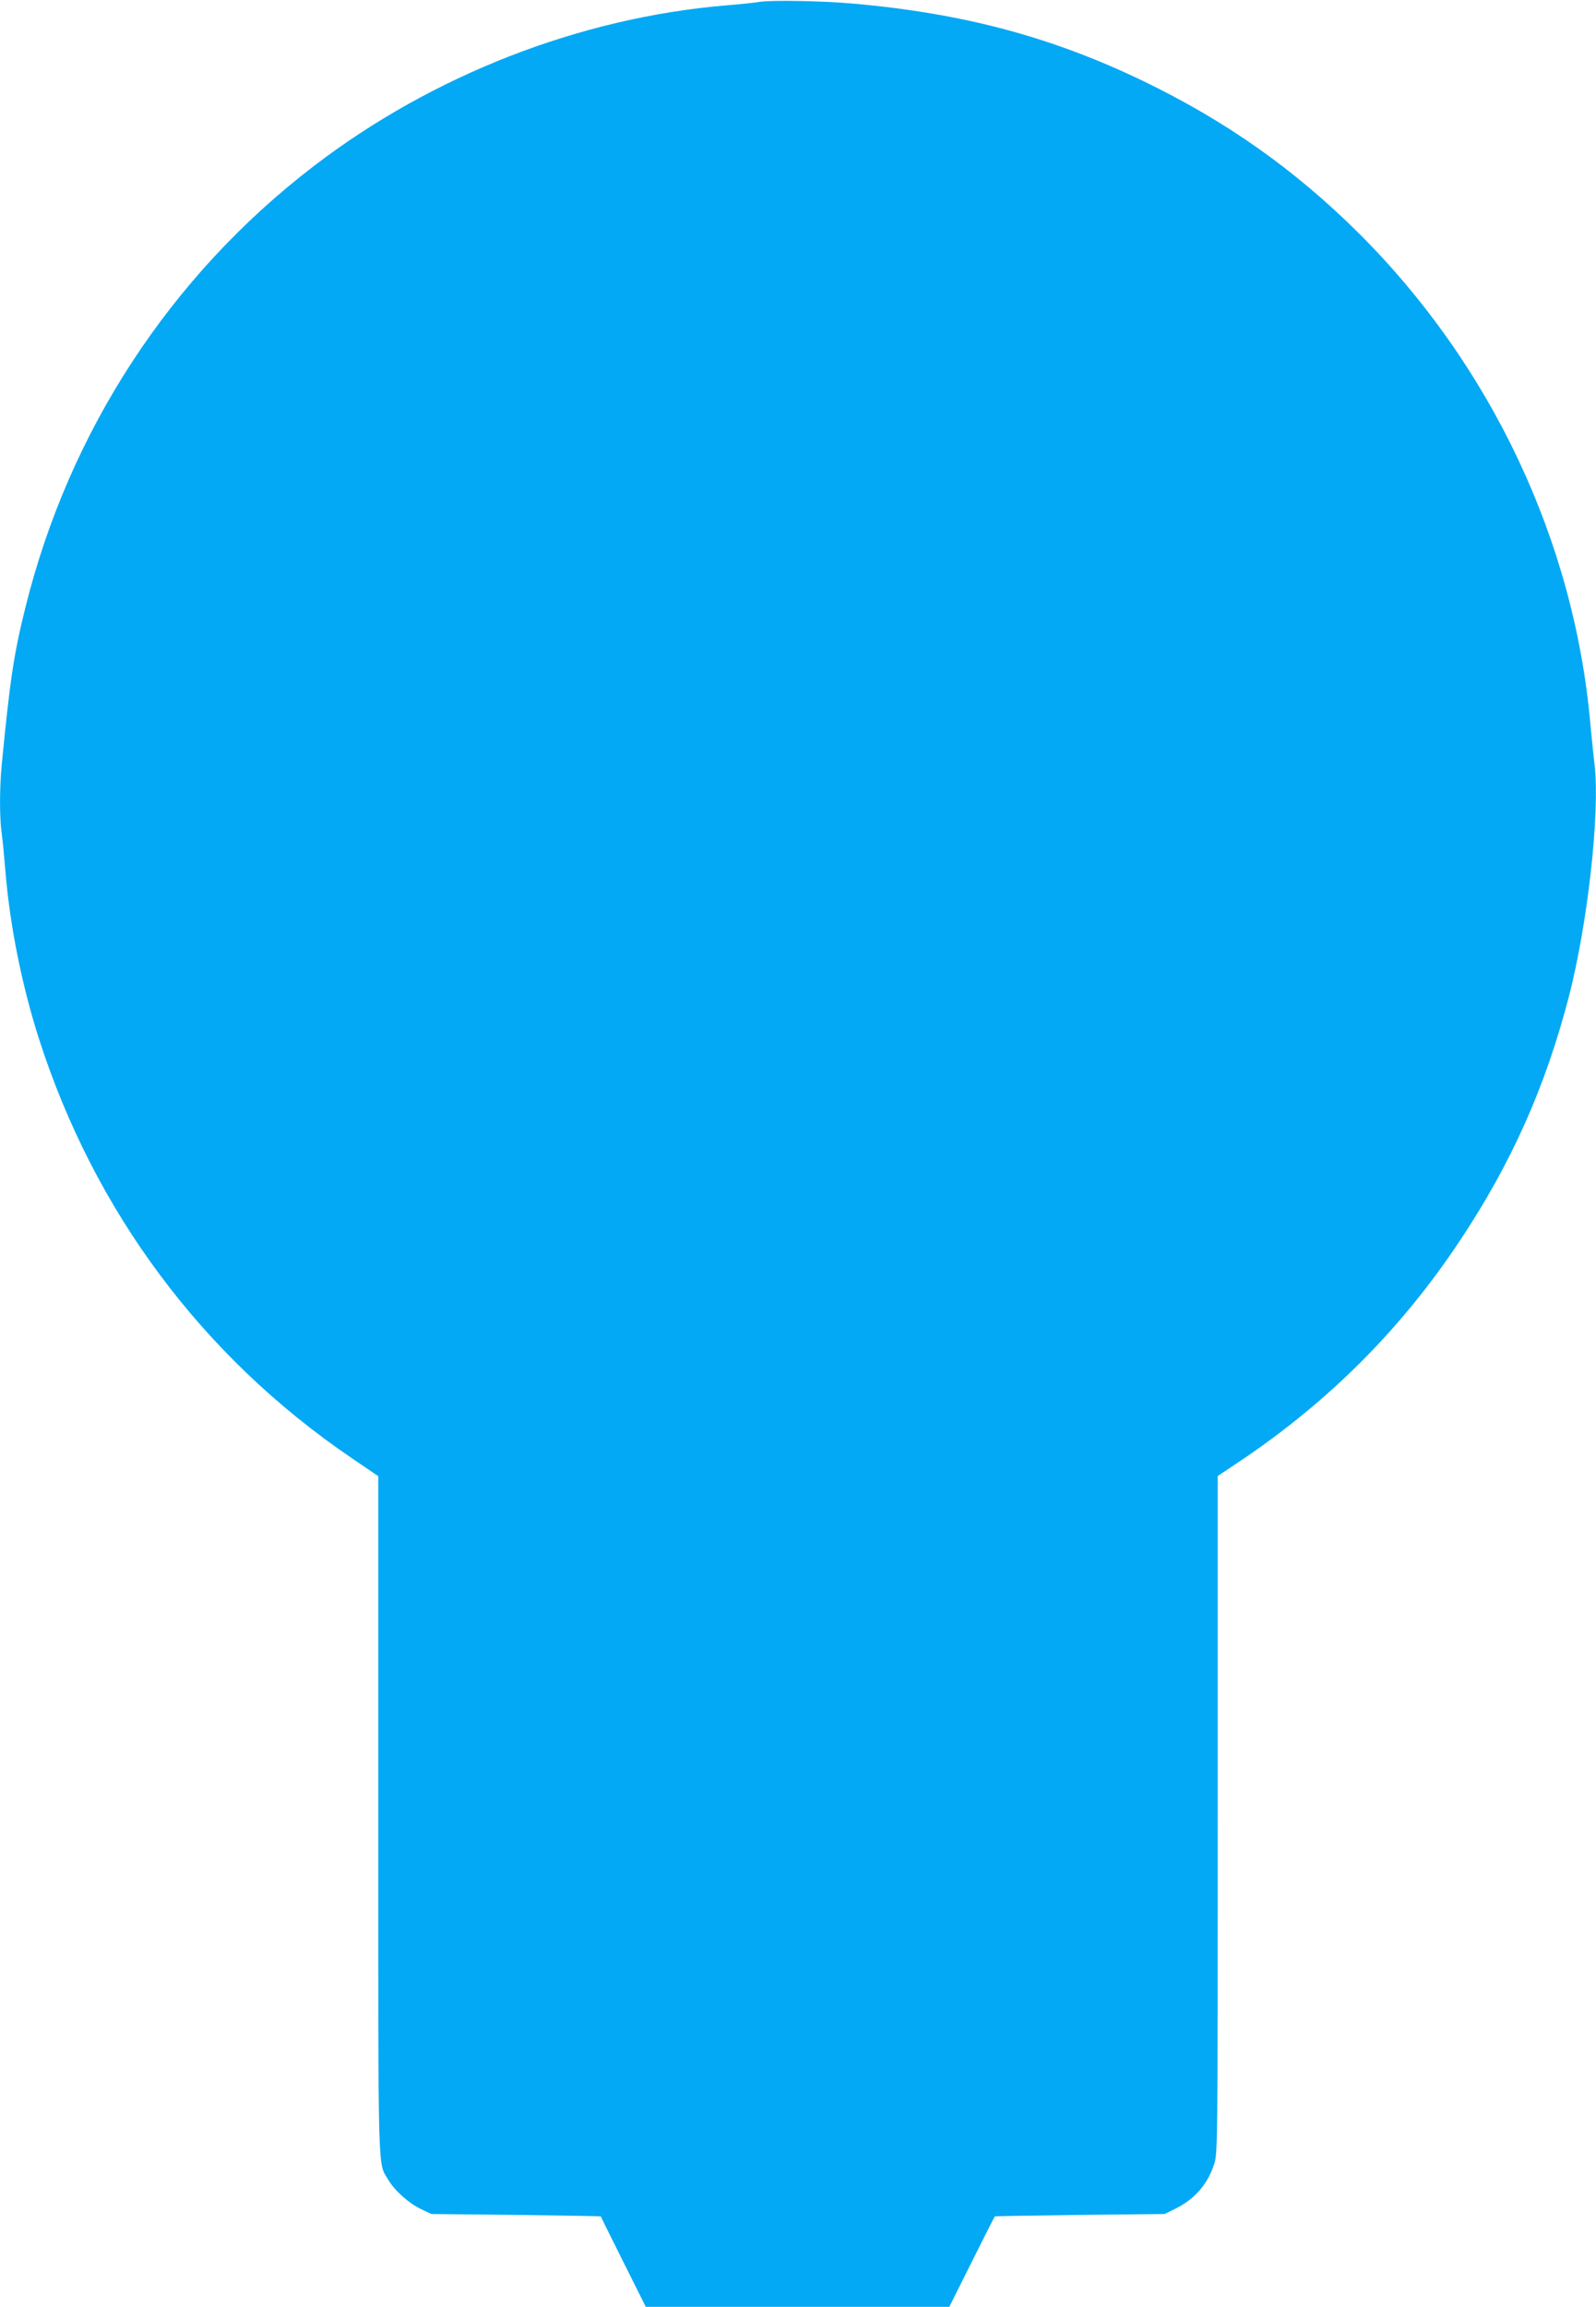 <?xml version="1.0" standalone="no"?>
<!DOCTYPE svg PUBLIC "-//W3C//DTD SVG 20010904//EN"
 "http://www.w3.org/TR/2001/REC-SVG-20010904/DTD/svg10.dtd">
<svg version="1.0" xmlns="http://www.w3.org/2000/svg"
 width="886pt" height="1280pt" viewBox="0 0 886 1280"
 preserveAspectRatio="xMidYMid meet">
<g transform="translate(0,1280) scale(0.1,-0.1)"
fill="#03a9f4" stroke="none">
<path d="M4220 12790 c-30 -5 -116 -14 -190 -20 -811 -68 -1630 -387 -2290
-893 -796 -610 -1358 -1472 -1600 -2452 -64 -258 -85 -401 -130 -865 -13 -132
-13 -301 0 -388 5 -37 14 -130 20 -206 25 -302 91 -631 185 -926 308 -962 909
-1768 1738 -2331 l147 -100 0 -1878 c0 -2054 -4 -1925 56 -2027 35 -59 115
-131 182 -162 l57 -27 470 -5 c259 -3 470 -7 470 -8 0 -1 56 -114 125 -252
l125 -250 842 0 843 0 125 250 c69 138 126 251 128 252 1 1 214 5 472 8 l470
5 59 29 c106 52 178 133 215 244 21 61 21 68 21 1941 l0 1881 120 80 c496 332
899 736 1224 1225 289 435 475 854 606 1357 105 408 173 1021 142 1287 -7 53
-16 152 -23 221 -89 1018 -552 1997 -1289 2729 -354 351 -733 619 -1195 842
-505 243 -996 375 -1610 429 -165 15 -448 20 -515 10z"/>
</g>
</svg>

